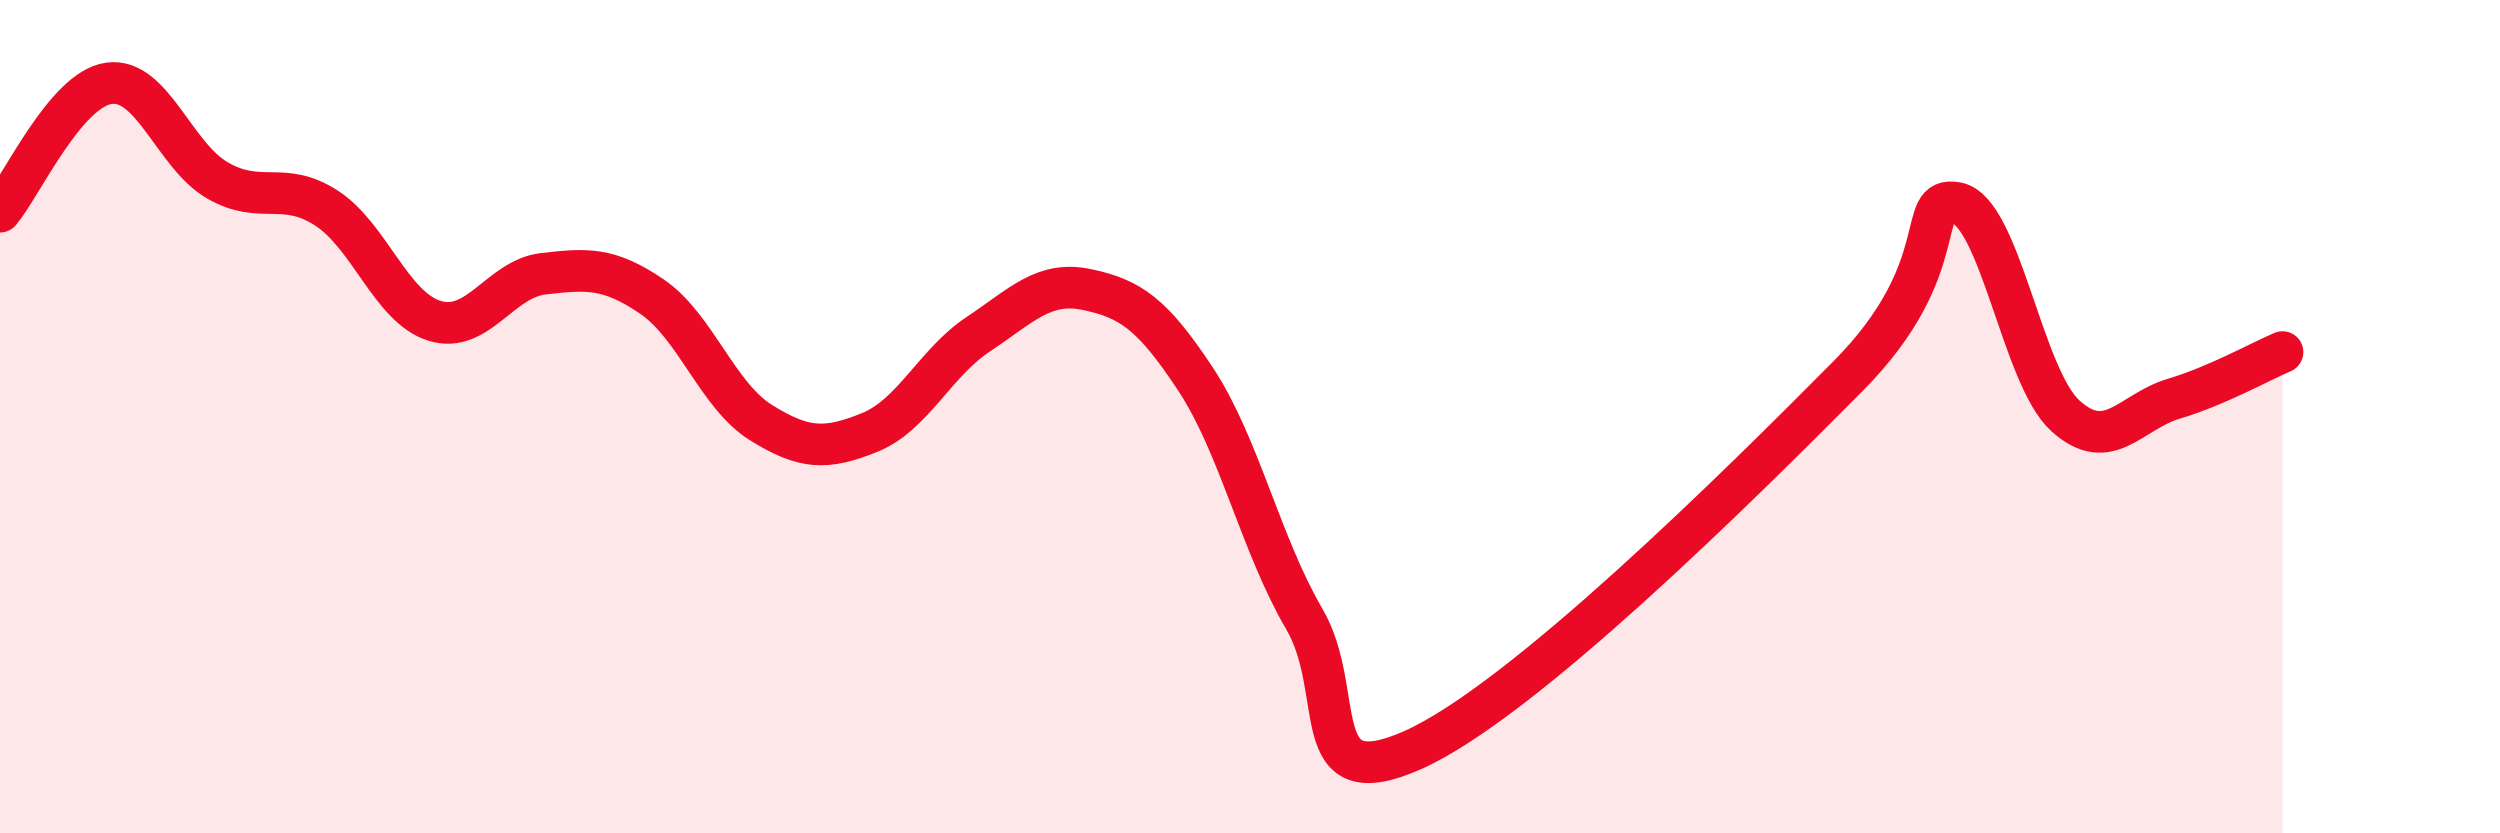 
    <svg width="60" height="20" viewBox="0 0 60 20" xmlns="http://www.w3.org/2000/svg">
      <path
        d="M 0,5.08 C 0.52,4.46 1.57,2.15 2.61,2 C 3.65,1.85 4.18,3.73 5.22,4.33 C 6.26,4.93 6.79,4.32 7.83,4.99 C 8.87,5.66 9.39,7.38 10.43,7.7 C 11.47,8.02 12,6.69 13.04,6.57 C 14.08,6.45 14.61,6.41 15.65,7.12 C 16.69,7.83 17.22,9.49 18.26,10.14 C 19.3,10.79 19.83,10.8 20.87,10.38 C 21.91,9.96 22.44,8.71 23.48,8.02 C 24.52,7.33 25.05,6.73 26.09,6.95 C 27.13,7.17 27.66,7.53 28.7,9.11 C 29.74,10.69 30.26,13.07 31.3,14.85 C 32.34,16.63 31.3,19.16 33.91,18 C 36.52,16.84 41.74,11.66 44.35,9.03 C 46.96,6.4 45.92,4.68 46.96,4.87 C 48,5.06 48.53,9.04 49.57,9.98 C 50.61,10.92 51.13,9.88 52.17,9.57 C 53.21,9.26 54.26,8.67 54.78,8.45L54.78 20L0 20Z"
        fill="#EB0A25"
        opacity="0.1"
        stroke-linecap="round"
        stroke-linejoin="round"
      />
      <path
        d="M 0,5.08 C 0.52,4.46 1.57,2.15 2.61,2 C 3.65,1.85 4.18,3.73 5.22,4.33 C 6.26,4.93 6.79,4.32 7.83,4.99 C 8.87,5.66 9.39,7.38 10.43,7.7 C 11.47,8.02 12,6.69 13.04,6.57 C 14.08,6.45 14.61,6.41 15.65,7.12 C 16.69,7.83 17.22,9.49 18.26,10.14 C 19.3,10.79 19.83,10.8 20.87,10.38 C 21.91,9.96 22.44,8.71 23.48,8.02 C 24.52,7.33 25.05,6.73 26.09,6.95 C 27.13,7.17 27.66,7.53 28.7,9.11 C 29.74,10.69 30.26,13.07 31.3,14.85 C 32.34,16.63 31.3,19.16 33.91,18 C 36.52,16.84 41.74,11.66 44.35,9.03 C 46.96,6.4 45.92,4.68 46.96,4.87 C 48,5.06 48.53,9.04 49.57,9.98 C 50.61,10.92 51.13,9.88 52.17,9.57 C 53.21,9.26 54.26,8.67 54.78,8.45"
        stroke="#EB0A25"
        stroke-width="1"
        fill="none"
        stroke-linecap="round"
        stroke-linejoin="round"
      />
    </svg>
  